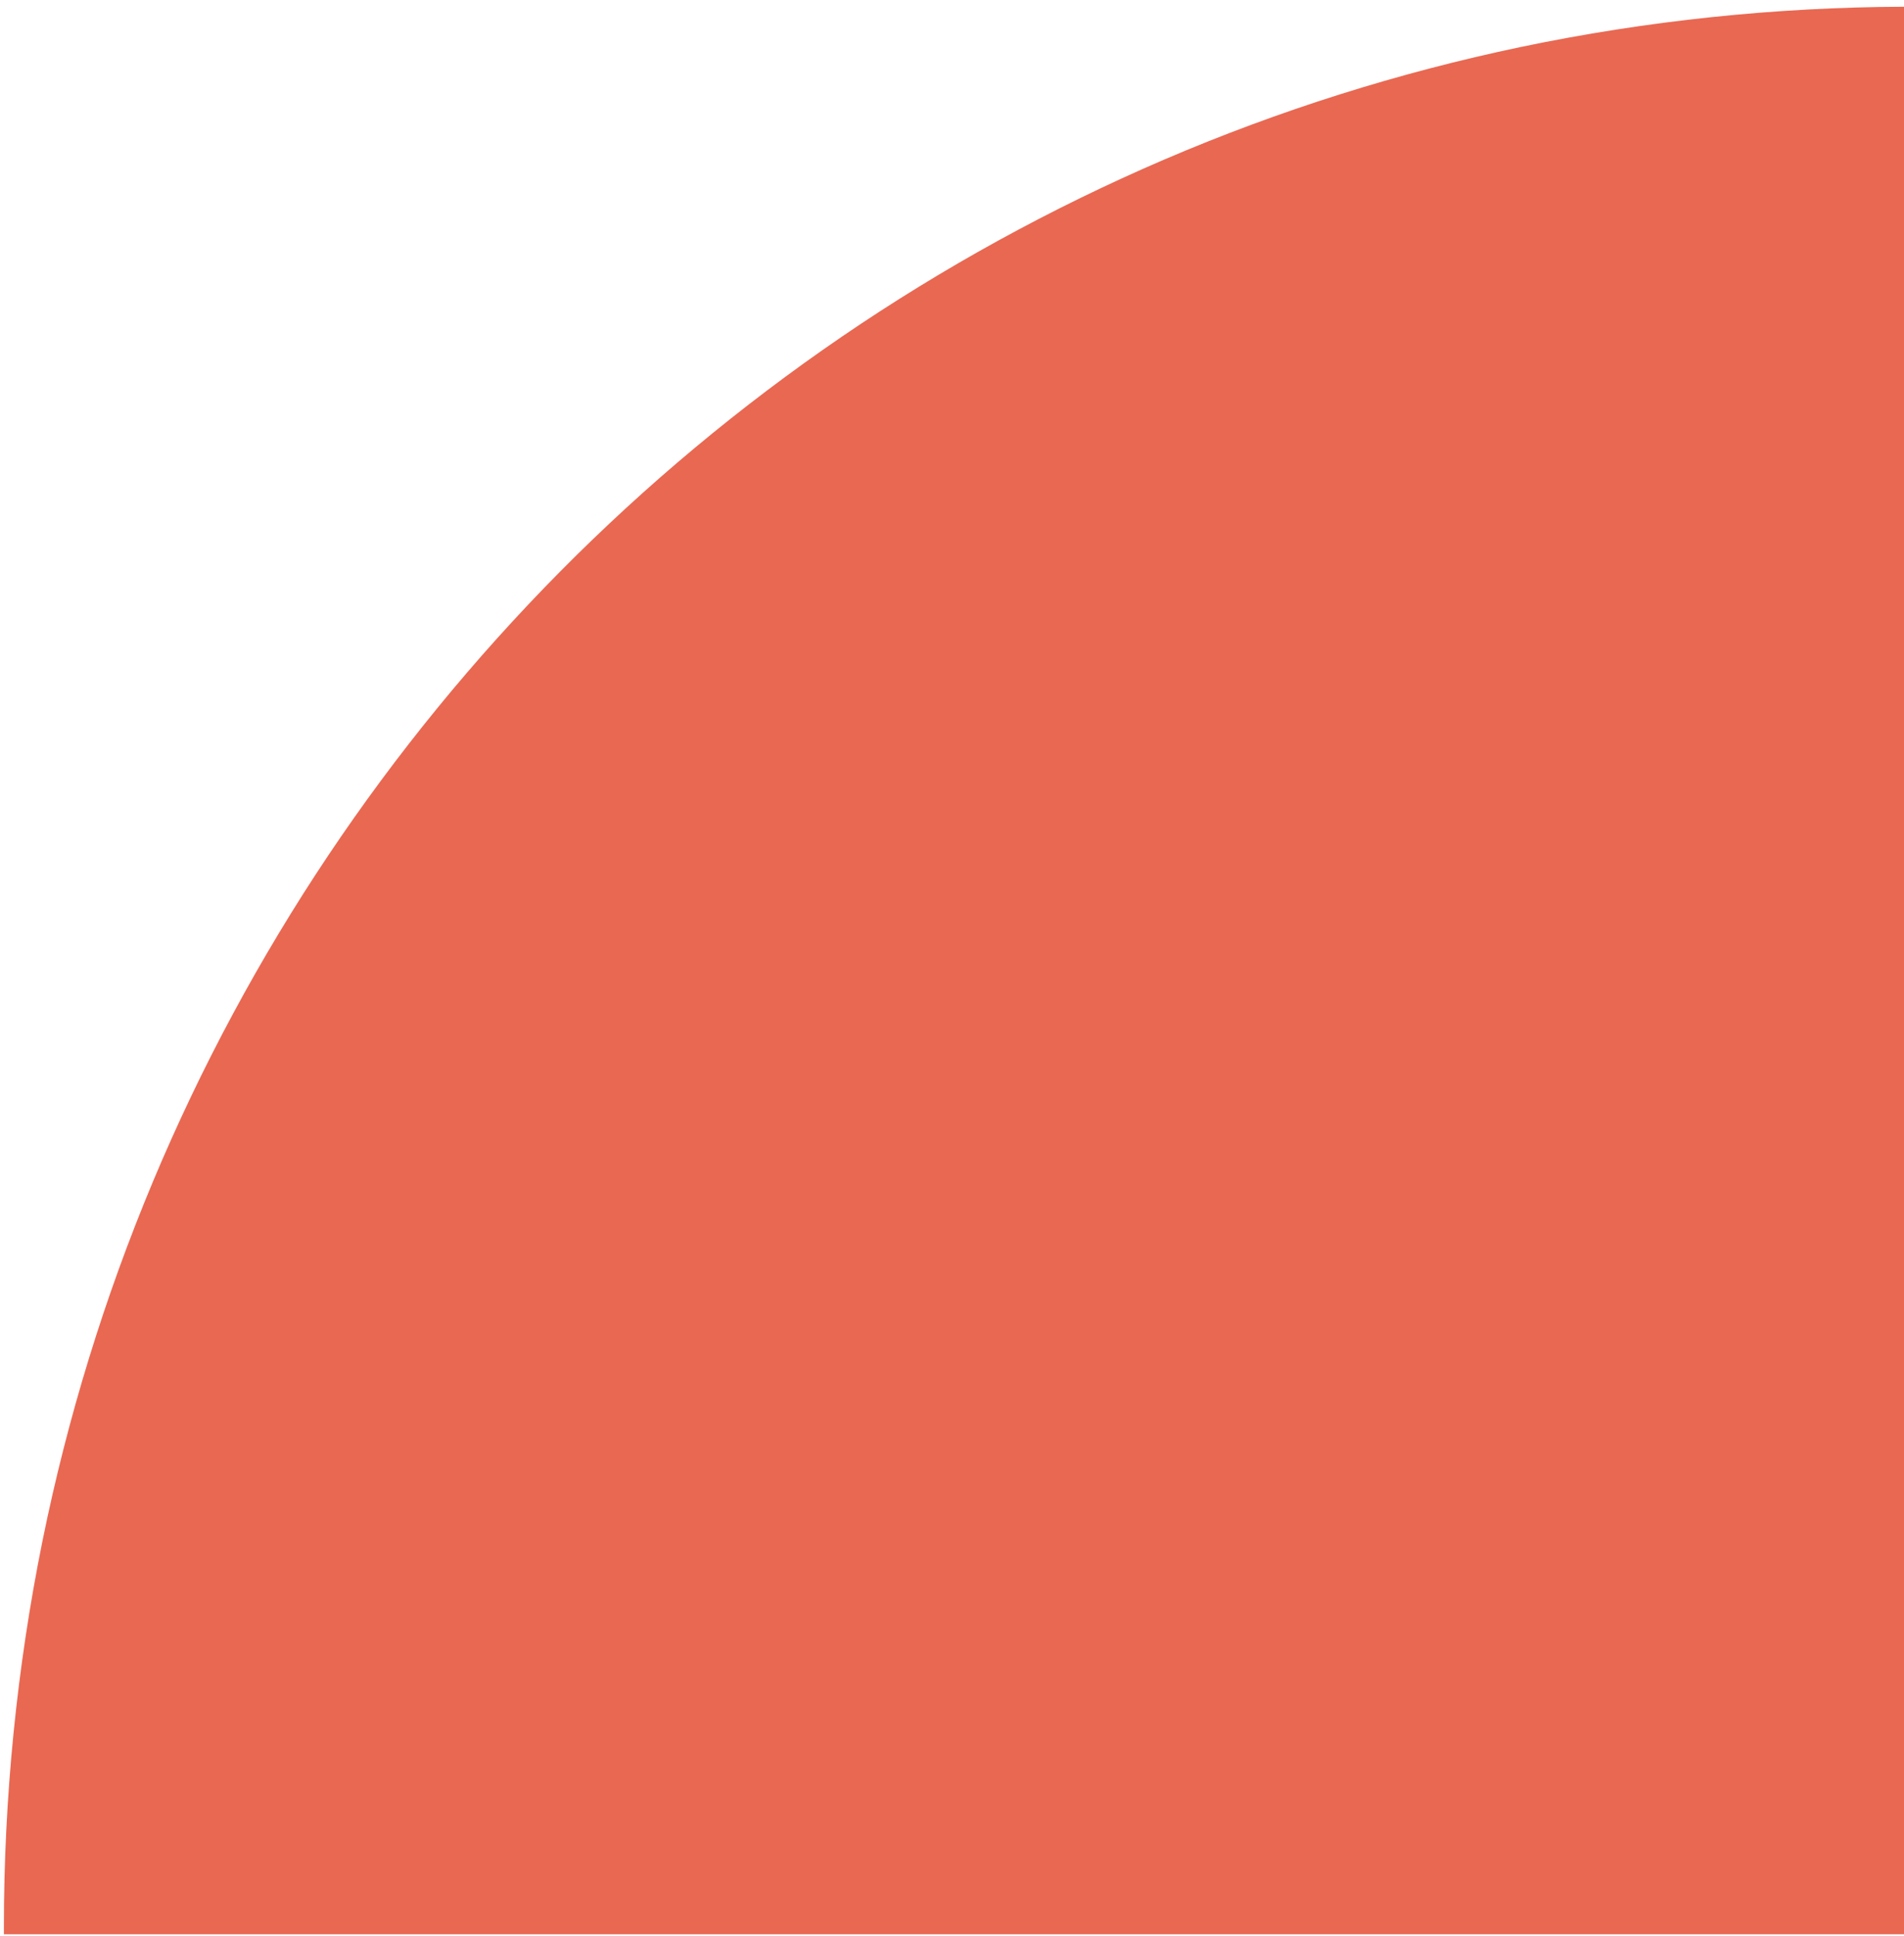 <svg xmlns="http://www.w3.org/2000/svg" width="184" height="187" viewBox="0 0 184 187" fill="none"><path d="M0.377 186.851V186.151C0.374 173.624 1.623 161.129 4.105 148.851C6.523 136.943 10.105 125.301 14.8 114.094C19.417 103.089 25.083 92.554 31.72 82.635C38.304 72.803 45.81 63.619 54.134 55.209C62.45 46.812 71.549 39.227 81.305 32.557C91.125 25.849 101.572 20.109 112.5 15.418C123.603 10.659 135.151 7.014 146.974 4.537C159.153 1.996 171.559 0.694 184 0.651L184 186.851H0.379H0.377Z" fill="#E96852"></path></svg>